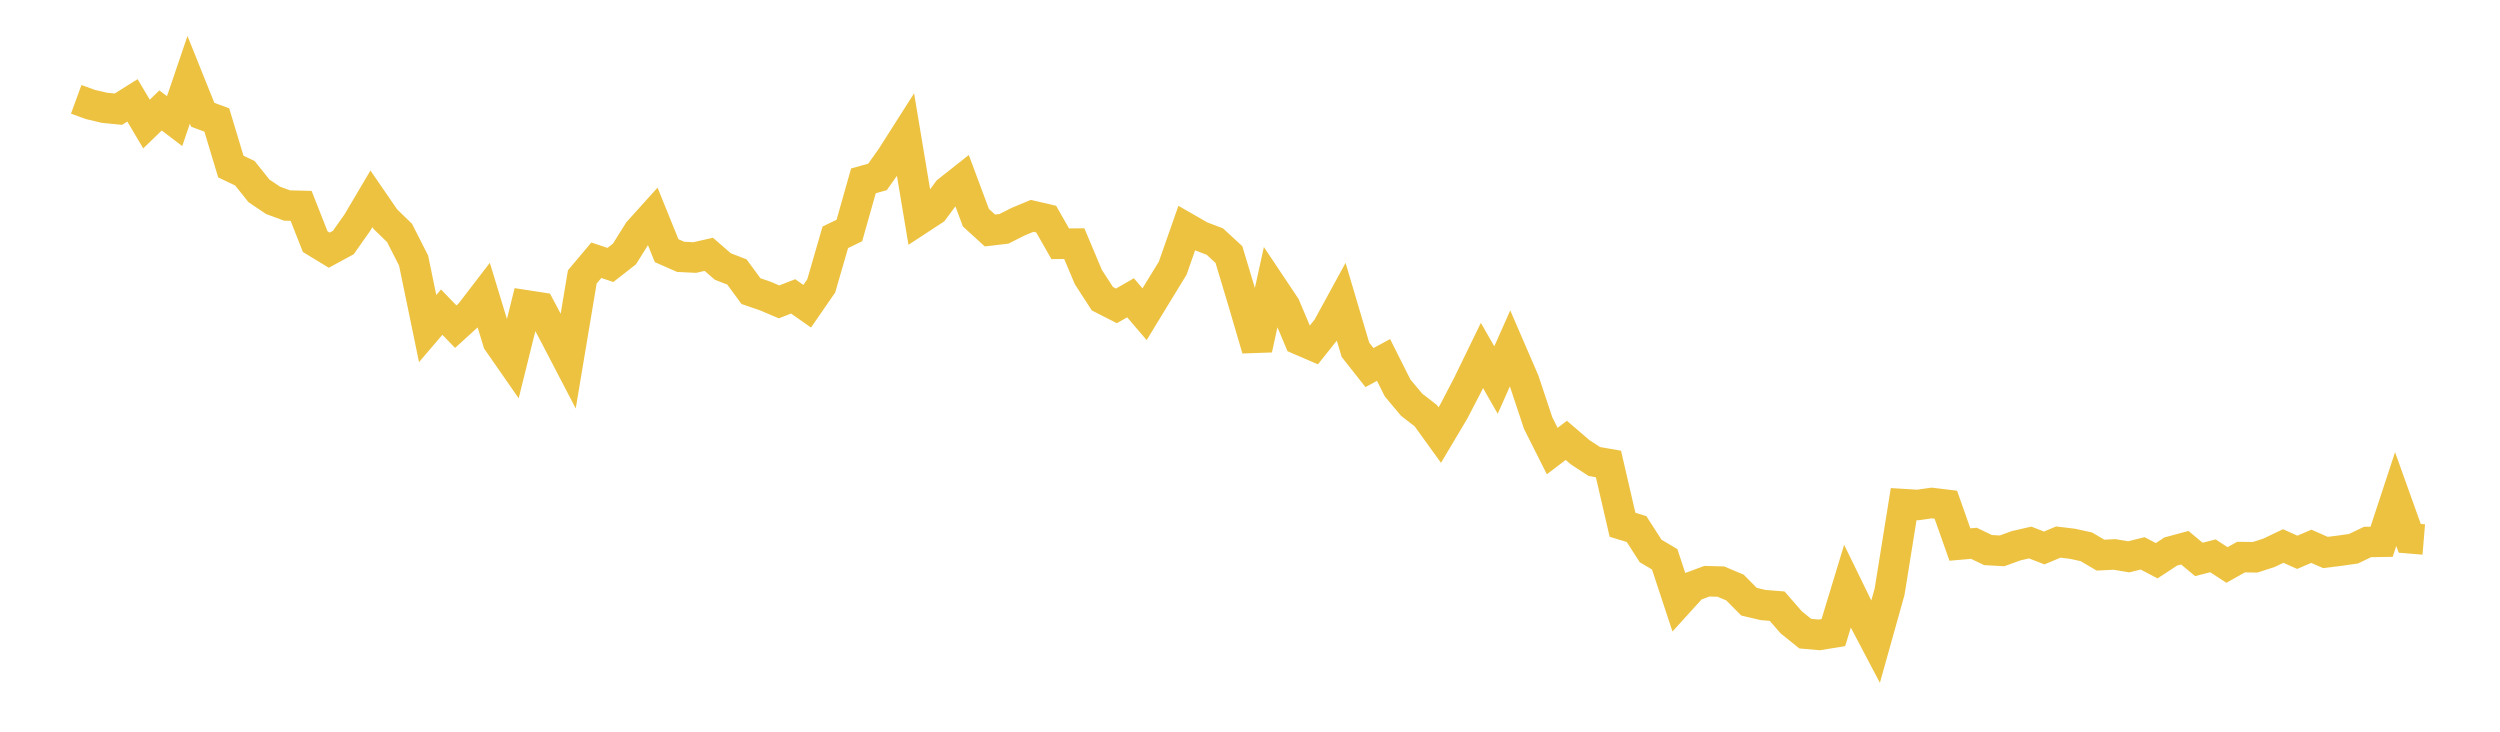 <svg width="164" height="48" xmlns="http://www.w3.org/2000/svg" xmlns:xlink="http://www.w3.org/1999/xlink"><path fill="none" stroke="rgb(237,194,64)" stroke-width="2" d="M5,6.516L5.922,6.852L6.844,7.07L7.766,7.162L8.689,6.583L9.611,8.137L10.533,7.246L11.455,7.947L12.377,5.236L13.299,7.53L14.222,7.871L15.144,10.927L16.066,11.366L16.988,12.52L17.91,13.142L18.832,13.482L19.754,13.505L20.677,15.852L21.599,16.411L22.521,15.911L23.443,14.603L24.365,13.044L25.287,14.386L26.21,15.28L27.132,17.093L28.054,21.554L28.976,20.475L29.898,21.431L30.82,20.593L31.743,19.391L32.665,22.419L33.587,23.745L34.509,20.029L35.431,20.171L36.353,21.911L37.275,23.682L38.198,18.167L39.12,17.072L40.042,17.381L40.964,16.662L41.886,15.188L42.808,14.165L43.731,16.444L44.653,16.85L45.575,16.894L46.497,16.684L47.419,17.484L48.341,17.84L49.263,19.097L50.186,19.414L51.108,19.803L52.03,19.442L52.952,20.089L53.874,18.753L54.796,15.567L55.719,15.121L56.641,11.864L57.563,11.607L58.485,10.308L59.407,8.859L60.329,14.383L61.251,13.779L62.174,12.532L63.096,11.803L64.018,14.278L64.94,15.12L65.862,15.011L66.784,14.544L67.707,14.159L68.629,14.374L69.551,15.992L70.473,15.982L71.395,18.172L72.317,19.596L73.24,20.066L74.162,19.534L75.084,20.613L76.006,19.099L76.928,17.596L77.85,14.967L78.772,15.496L79.695,15.848L80.617,16.698L81.539,19.764L82.461,22.907L83.383,18.712L84.305,20.092L85.228,22.282L86.15,22.679L87.072,21.523L87.994,19.834L88.916,22.944L89.838,24.114L90.76,23.613L91.683,25.451L92.605,26.551L93.527,27.265L94.449,28.541L95.371,26.991L96.293,25.217L97.216,23.319L98.138,24.932L99.06,22.854L99.982,24.986L100.904,27.756L101.826,29.588L102.749,28.887L103.671,29.678L104.593,30.277L105.515,30.437L106.437,34.425L107.359,34.707L108.281,36.143L109.204,36.69L110.126,39.486L111.048,38.47L111.97,38.129L112.892,38.153L113.814,38.542L114.737,39.473L115.659,39.69L116.581,39.765L117.503,40.824L118.425,41.567L119.347,41.649L120.269,41.499L121.192,38.463L122.114,40.353L123.036,42.105L123.958,38.811L124.88,33.071L125.802,33.127L126.725,32.997L127.647,33.108L128.569,35.721L129.491,35.641L130.413,36.084L131.335,36.136L132.257,35.8L133.18,35.589L134.102,35.946L135.024,35.559L135.946,35.67L136.868,35.872L137.79,36.416L138.713,36.371L139.635,36.528L140.557,36.301L141.479,36.784L142.401,36.179L143.323,35.931L144.246,36.698L145.168,36.462L146.09,37.062L147.012,36.544L147.934,36.559L148.856,36.259L149.778,35.818L150.701,36.231L151.623,35.836L152.545,36.242L153.467,36.129L154.389,35.997L155.311,35.554L156.234,35.54L157.156,32.739L158.078,35.313L159,35.39"></path></svg>